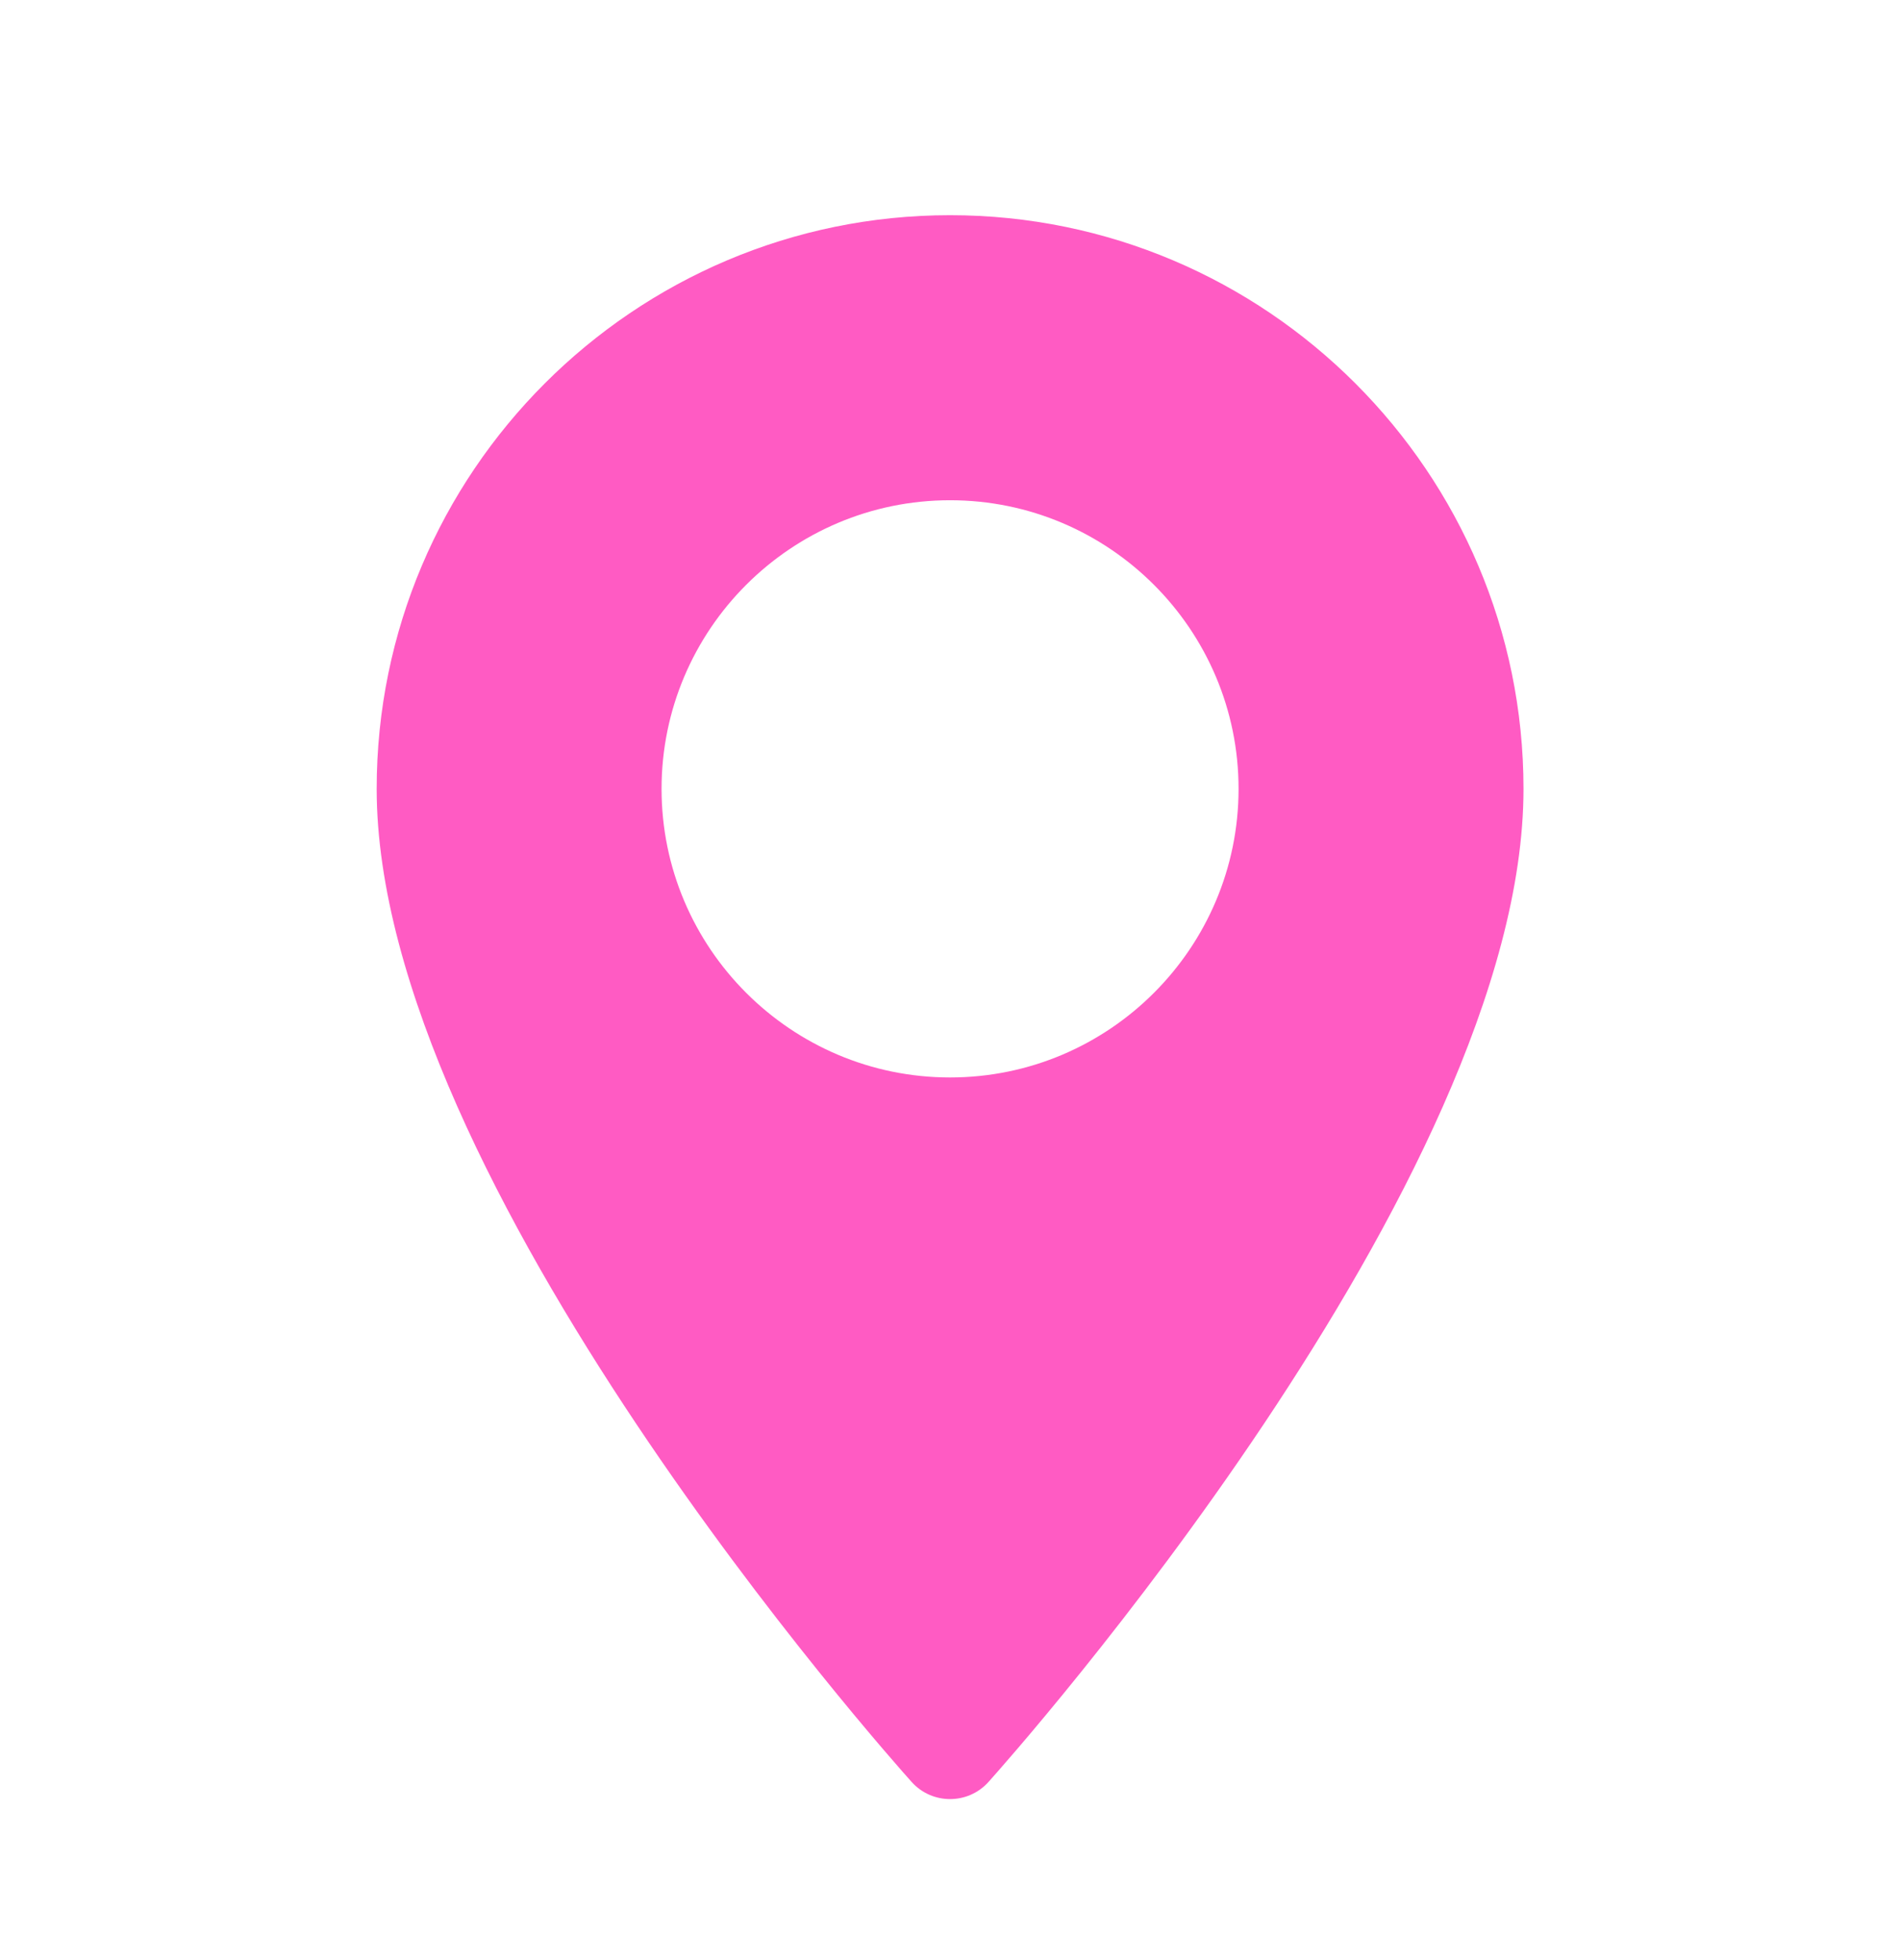 <svg width="32" height="33" viewBox="0 0 32 33" fill="none" xmlns="http://www.w3.org/2000/svg">
<g clip-path="url(#clip0_480_28149)">
<path d="M16.001 3.623C10.676 3.623 6.344 7.955 6.344 13.281C6.344 19.889 14.986 29.591 15.354 30.001C15.7 30.386 16.303 30.385 16.648 30.001C17.016 29.591 25.659 19.889 25.659 13.281C25.659 7.955 21.327 3.623 16.001 3.623ZM16.001 18.14C13.322 18.14 11.142 15.96 11.142 13.281C11.142 10.601 13.322 8.422 16.001 8.422C18.681 8.422 20.86 10.601 20.86 13.281C20.86 15.96 18.681 18.14 16.001 18.14Z" fill="#FF5BC3"/>
</g>
<defs>
<clipPath id="clip0_480_28149">
<rect width="32" height="32" fill="white" transform="translate(0 0.957)"/>
</clipPath>
</defs>
</svg>

